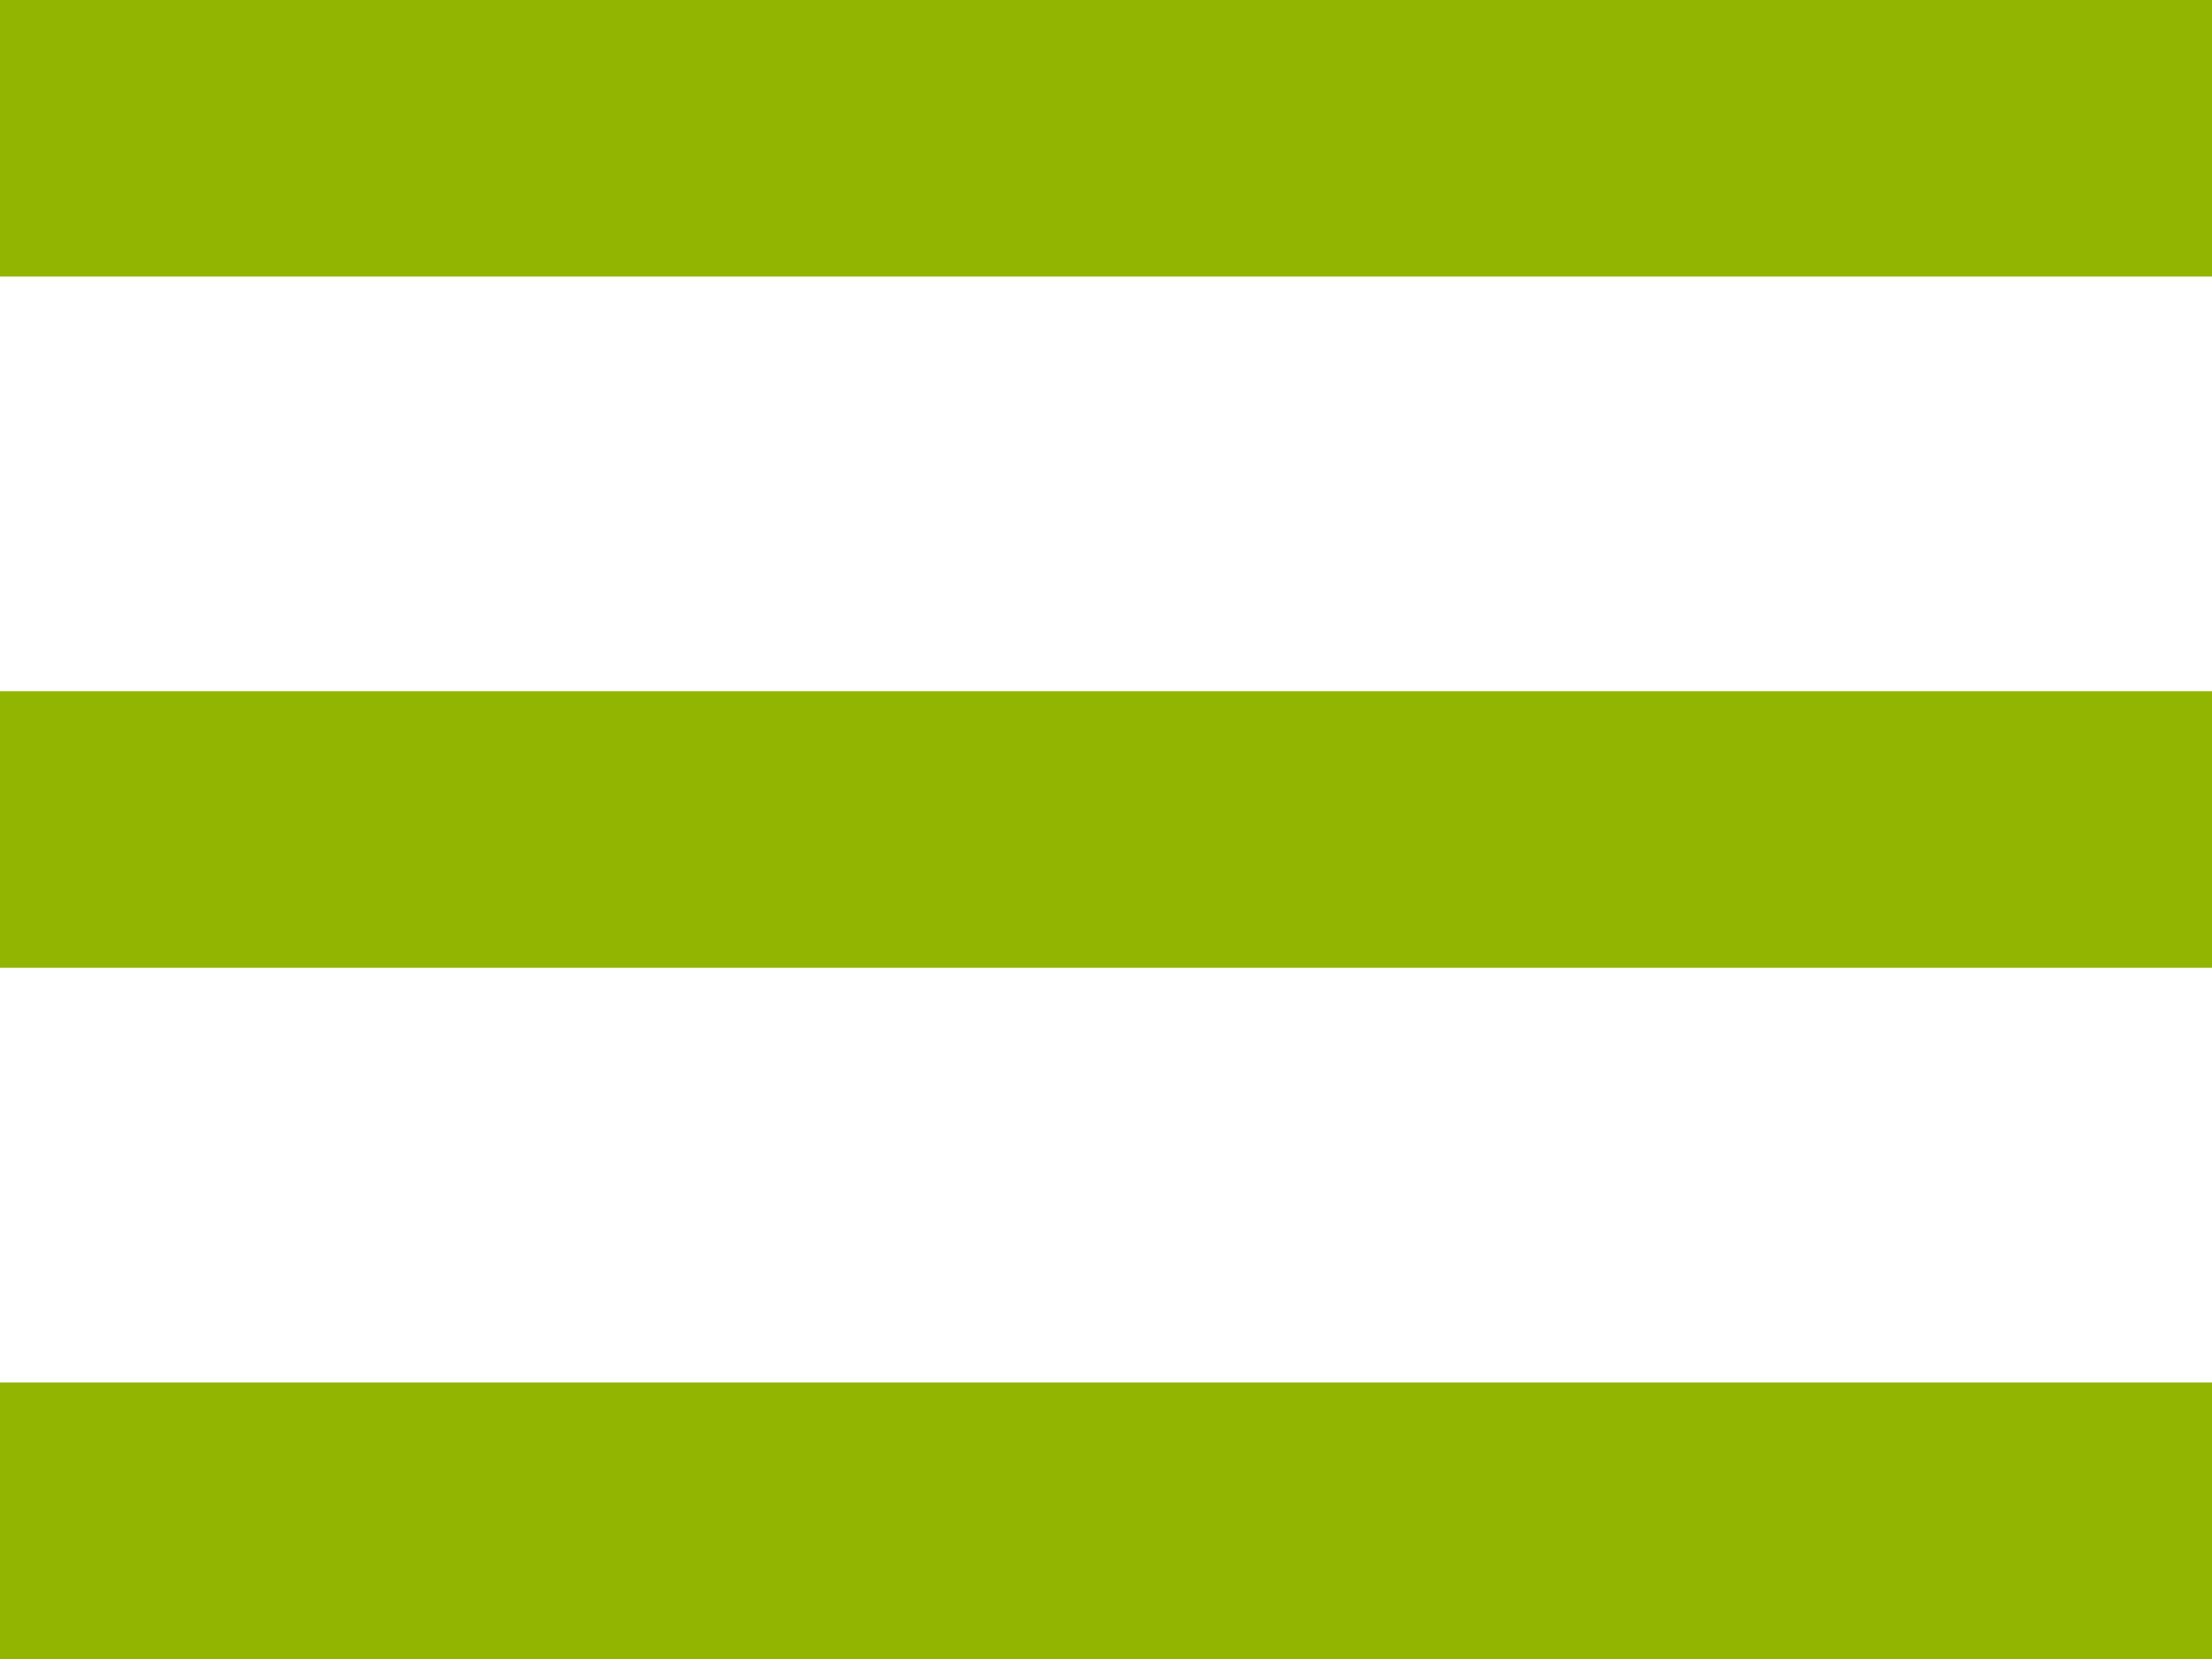 <svg width="16" height="12" viewBox="0 0 16 12" version="1.1" xmlns="http://www.w3.org/2000/svg"><g id="Symbols" stroke="none" stroke-width="1" fill="none" fill-rule="evenodd"><g id="Icons/24px/Hamburger" transform="translate(-4 -6)" fill="#91b500" fill-rule="nonzero"><g id="Hamburger"><path d="M4 18h16v-2H4v2zm0-5h16v-2H4v2zm0-7v2h16V6H4z" id="Shape"/></g></g></g></svg>